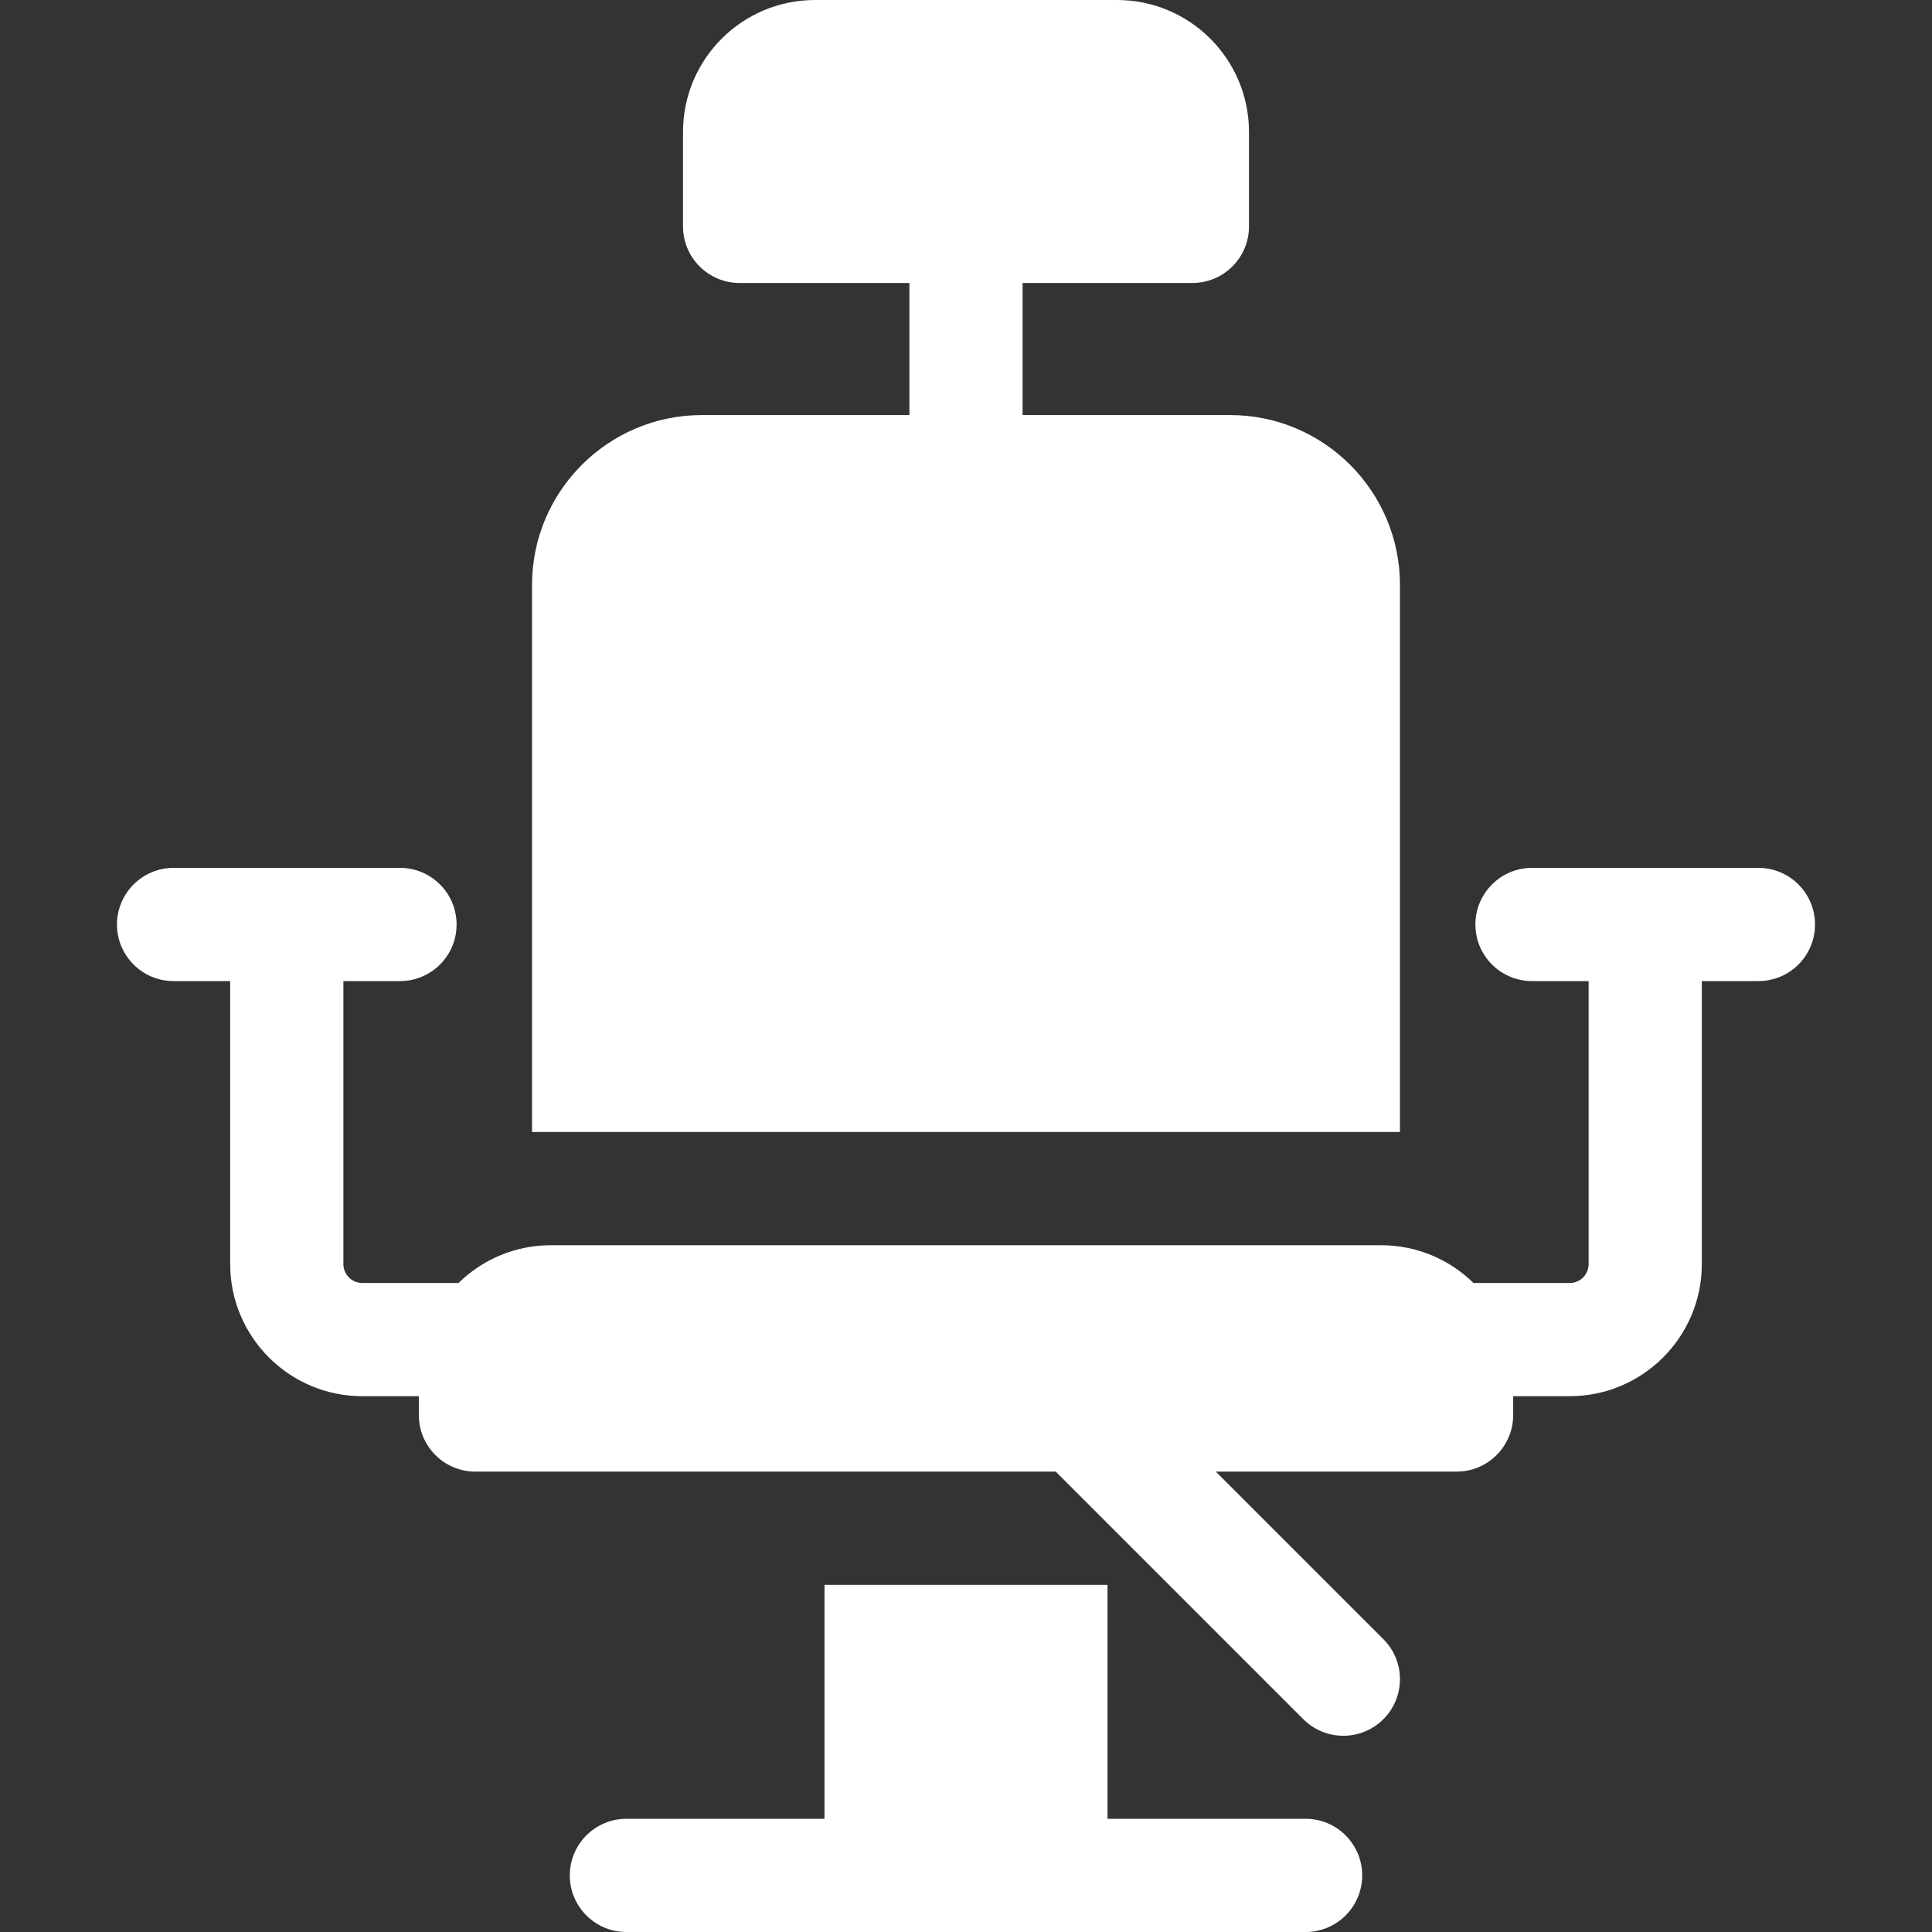 <?xml version="1.0" encoding="UTF-8"?> <svg xmlns="http://www.w3.org/2000/svg" width="42" height="42" viewBox="0 0 42 42" fill="none"><rect x="0" y="0" width="42" height="42" fill="#333333" stroke="none"/><path d="M38.227 18.867H33.305C32.625 18.867 32.074 19.418 32.074 20.098C32.074 20.777 32.625 21.328 33.305 21.328H34.535V27.48C34.535 27.707 34.351 27.891 34.125 27.891H32.032C31.514 27.383 30.805 27.07 30.023 27.07H11.977C11.194 27.07 10.486 27.383 9.968 27.891H7.875C7.649 27.891 7.465 27.707 7.465 27.48V21.328H8.695C9.375 21.328 9.926 20.777 9.926 20.098C9.926 19.418 9.375 18.867 8.695 18.867H3.773C3.094 18.867 2.543 19.418 2.543 20.098C2.543 20.777 3.094 21.328 3.773 21.328H5.004V27.48C5.004 29.064 6.292 30.352 7.875 30.352H9.105V30.762C9.105 31.441 9.656 31.992 10.336 31.992H22.951L28.333 37.374C28.573 37.614 28.888 37.734 29.203 37.734C29.518 37.734 29.833 37.614 30.073 37.374C30.554 36.893 30.554 36.114 30.073 35.634L26.431 31.992H31.664C32.344 31.992 32.895 31.441 32.895 30.762V30.352H34.125C35.708 30.352 36.996 29.064 36.996 27.48V21.328H38.227C38.906 21.328 39.457 20.777 39.457 20.098C39.457 19.418 38.906 18.867 38.227 18.867Z" fill="white"></path><path d="M28.383 39.539H24.076V34.453H17.924V39.539H13.617C12.938 39.539 12.387 40.09 12.387 40.77C12.387 41.449 12.938 42 13.617 42H28.383C29.062 42 29.613 41.449 29.613 40.77C29.613 40.09 29.062 39.539 28.383 39.539Z" fill="white"></path><path d="M30.434 12.715C30.434 10.679 28.778 9.023 26.742 9.023H22.23V6.152H25.922C26.601 6.152 27.152 5.601 27.152 4.922V2.871C27.152 1.285 25.867 0 24.281 0H17.719C16.133 0 14.848 1.285 14.848 2.871V4.922C14.848 5.601 15.399 6.152 16.078 6.152H19.77V9.023H15.258C13.222 9.023 11.566 10.679 11.566 12.715V24.609H30.434V12.715Z" fill="white"></path></svg> 
